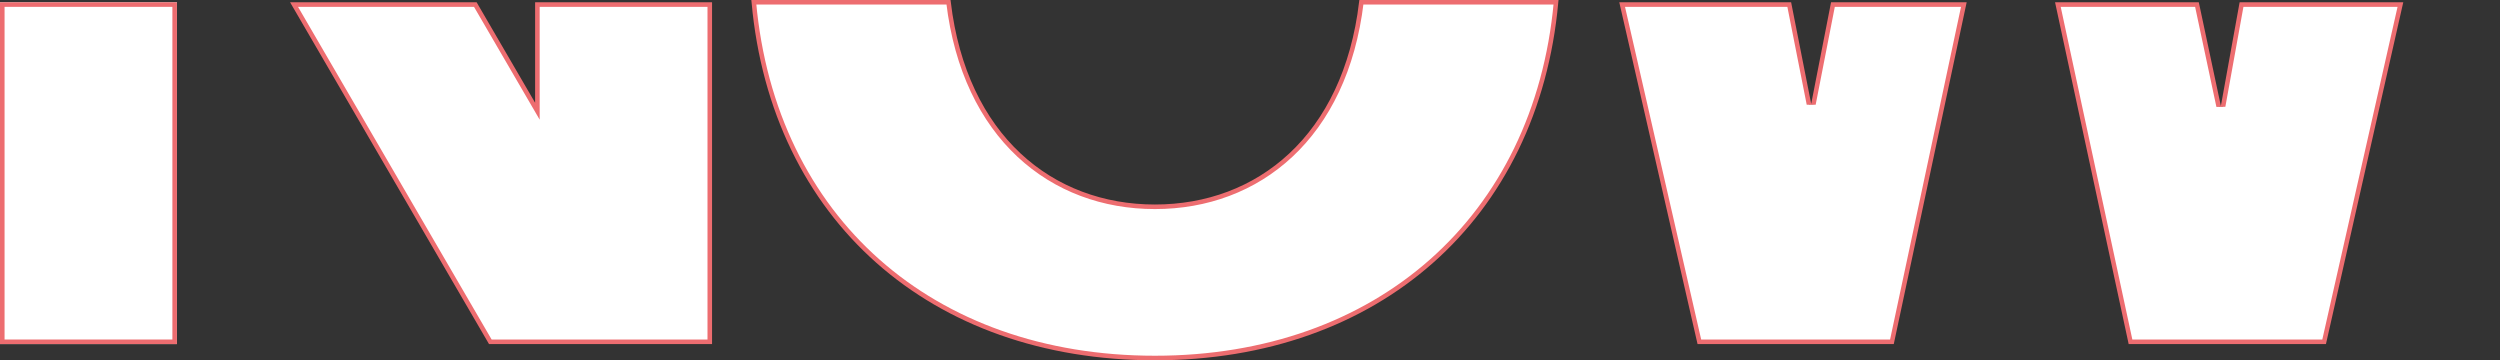 <svg xmlns="http://www.w3.org/2000/svg" width="548" height="78.976" viewBox="0 0 548 78.976">
  <rect x="0" y="0" width="548" height="78.976" fill="#333333" stroke="none"/>
  <g id="_5_NOW" data-name="5 NOW" transform="translate(2457.4 -3861.374)">
    <rect id="_548x77_98" data-name="548x77,98" width="548" height="77.98" transform="translate(-2457.4 3861.874)" fill="none"/>
    <g id="Trazado_6833" data-name="Trazado 6833" transform="translate(-2431.549 3626.344)" fill="#fff">
      <path d="M 129.731 309.95 L 81.626 309.95 L 38.606 236.031 L 78.338 236.031 L 91.013 257.807 L 91.946 259.409 L 91.946 257.556 L 91.946 236.031 L 129.731 236.031 L 129.731 309.95 Z" stroke="none"/>
      <path d="M 39.476 236.531 L 81.914 309.45 L 129.231 309.45 L 129.231 236.531 L 92.446 236.531 L 92.446 261.262 L 78.051 236.531 L 39.476 236.531 M 37.737 235.531 L 78.626 235.531 L 91.446 257.556 L 91.446 235.531 L 130.231 235.531 L 130.231 310.45 L 81.339 310.45 L 37.737 235.531 Z" stroke="none" fill="#ed6d70"/>
    </g>
    <g id="Rectángulo_3138" data-name="Rectángulo 3138" transform="translate(-2457.4 3861.876)" fill="#fff" stroke="#ed6d70" stroke-width="1">
      <rect width="38.786" height="74.92" stroke="none"/>
      <rect x="0.5" y="0.5" width="37.786" height="73.92" fill="none"/>
    </g>
    <path id="Trazado_6834" data-name="Trazado 6834" d="M185.986,280.358c-22.677,0-41.719-15.3-45.25-44.828H98.065c4.315,47.369,38.926,77.976,87.921,77.976,48.773,0,83.576-30.607,87.918-77.976H231.236c-3.53,29.533-22.573,44.828-45.25,44.828" transform="translate(-2390.223 3626.344)" fill="#fff" stroke="#ed6d70" stroke-width="1"/>
    <g id="Trazado_6835" data-name="Trazado 6835" transform="translate(-2274.268 3626.344)" fill="#fff">
      <path d="M 326.317 309.948 L 283.874 309.948 L 267.955 236.03 L 298.441 236.03 L 303.193 258.365 L 304.174 258.35 L 308.211 236.03 L 343.039 236.03 L 326.317 309.948 Z" stroke="none"/>
      <path d="M 268.574 236.53 L 284.278 309.448 L 325.917 309.448 L 342.413 236.53 L 308.629 236.53 L 304.666 258.439 L 302.704 258.469 L 298.036 236.53 L 268.574 236.53 M 267.336 235.53 L 298.846 235.53 L 303.682 258.261 L 307.793 235.53 L 343.664 235.53 L 326.716 310.448 L 283.47 310.448 L 267.336 235.53 Z" stroke="none" fill="#ed6d70"/>
    </g>
    <g id="Trazado_6836" data-name="Trazado 6836" transform="translate(-2313.101 3626.344)" fill="#fff">
      <path d="M 270.411 309.95 L 228.202 309.95 L 211.275 236.03 L 247.904 236.03 L 252.224 257.893 L 253.205 257.892 L 257.48 236.03 L 286.176 236.03 L 270.411 309.95 Z" stroke="none"/>
      <path d="M 211.903 236.53 L 228.6 309.45 L 270.006 309.45 L 285.558 236.53 L 257.892 236.53 L 253.696 257.988 L 251.734 257.99 L 247.493 236.53 L 211.903 236.53 M 210.648 235.53 L 248.315 235.53 L 252.715 257.796 L 257.069 235.53 L 286.794 235.53 L 270.815 310.45 L 227.803 310.45 L 210.648 235.53 Z" stroke="none" fill="#ed6d70"/>
    </g>
  </g>
</svg>
